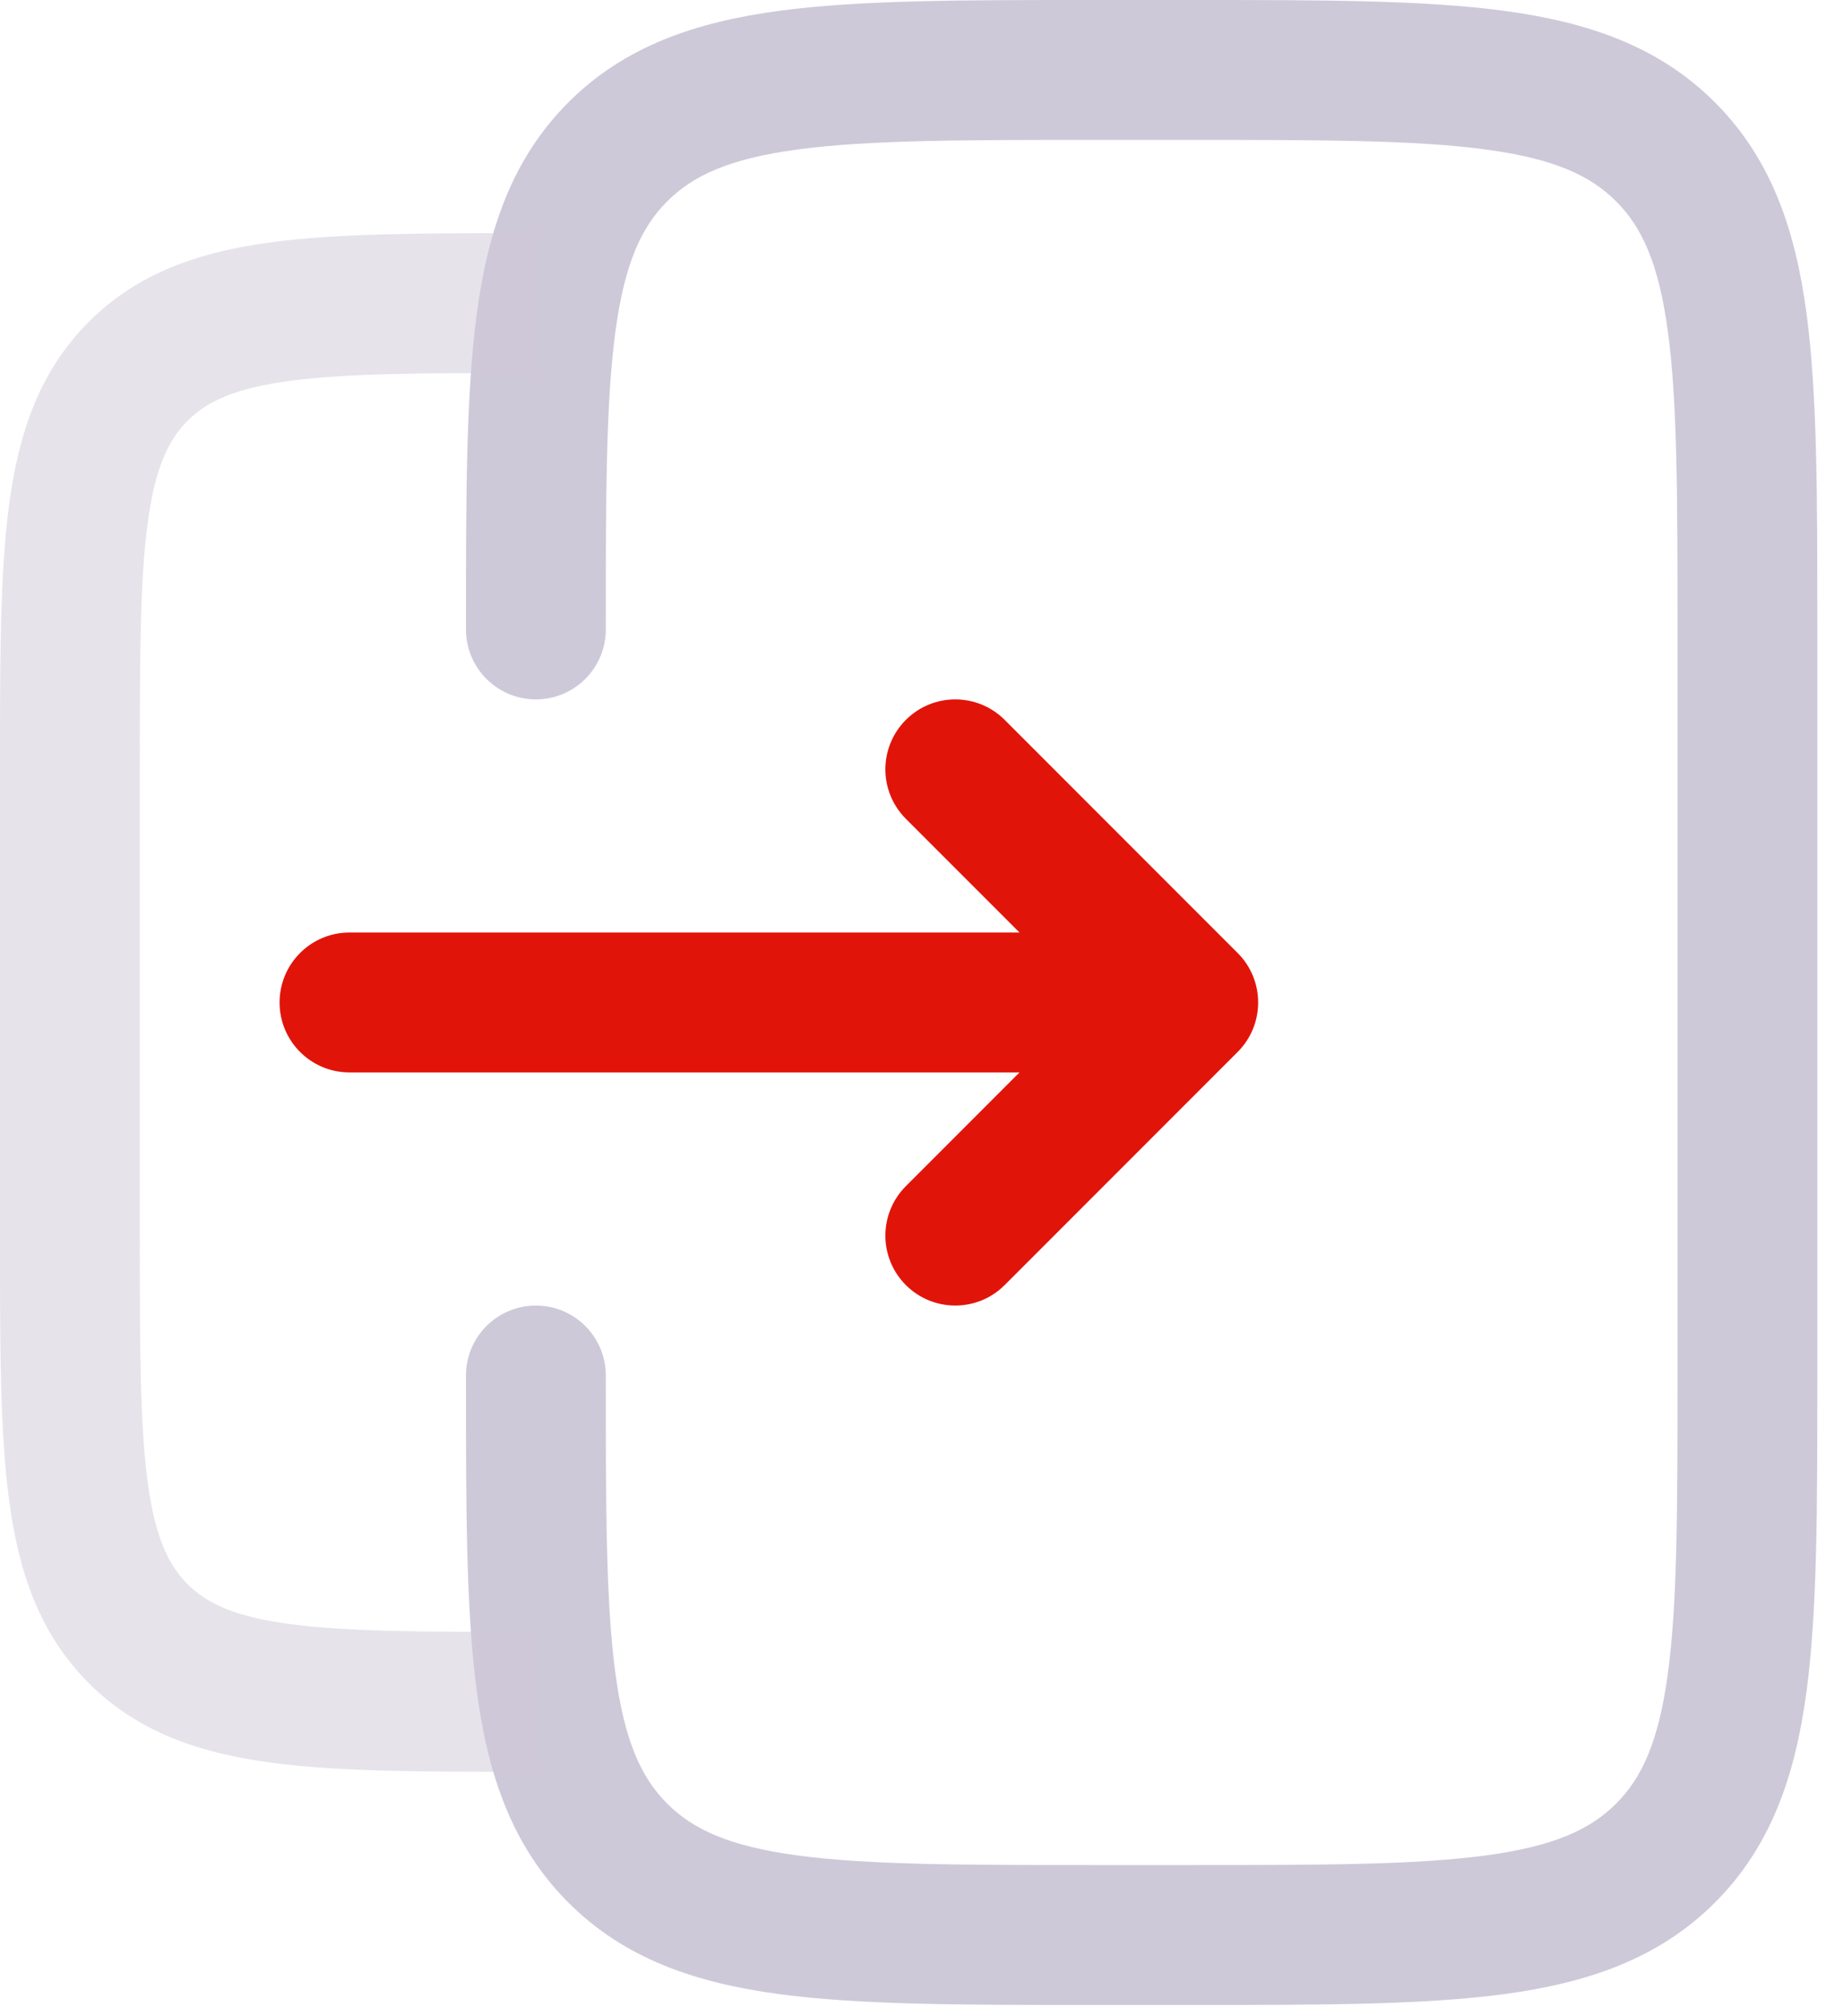 <svg width="43" height="47" viewBox="0 0 43 47" fill="none" xmlns="http://www.w3.org/2000/svg">
<path fill-rule="evenodd" clip-rule="evenodd" d="M25.43 1.18831e-06H27.843C30.817 -4.36552e-05 33.214 -7.98207e-05 35.099 0.253C37.056 0.517 38.704 1.079 40.013 2.388C41.322 3.697 41.885 5.345 42.148 7.302C42.401 9.187 42.401 11.584 42.401 14.558V32.192C42.401 35.166 42.401 37.563 42.148 39.448C41.885 41.405 41.322 43.053 40.013 44.362C38.704 45.67 37.056 46.233 35.099 46.497C33.214 46.75 30.817 46.75 27.843 46.75H25.43C22.456 46.75 20.059 46.75 18.174 46.497C16.217 46.233 14.569 45.67 13.26 44.362C11.952 43.053 11.389 41.405 11.126 39.448C10.872 37.563 10.872 35.166 10.872 32.192L10.872 32.073C10.872 31.172 11.602 30.442 12.503 30.442C13.404 30.442 14.134 31.172 14.134 32.073C14.134 35.194 14.137 37.371 14.358 39.013C14.572 40.609 14.965 41.454 15.567 42.055C16.169 42.657 17.013 43.05 18.609 43.264C20.251 43.485 22.428 43.488 25.549 43.488H27.724C30.845 43.488 33.022 43.485 34.664 43.264C36.26 43.05 37.105 42.657 37.707 42.055C38.308 41.454 38.701 40.609 38.915 39.013C39.136 37.371 39.139 35.194 39.139 32.073V14.677C39.139 11.556 39.136 9.379 38.915 7.737C38.701 6.141 38.308 5.296 37.707 4.695C37.105 4.093 36.26 3.7 34.664 3.486C33.022 3.265 30.845 3.262 27.724 3.262H25.549C22.428 3.262 20.251 3.265 18.609 3.486C17.013 3.7 16.169 4.093 15.567 4.695C14.965 5.296 14.572 6.141 14.358 7.737C14.137 9.379 14.134 11.556 14.134 14.677C14.134 15.578 13.404 16.308 12.503 16.308C11.602 16.308 10.872 15.578 10.872 14.677L10.872 14.558C10.872 11.584 10.872 9.187 11.126 7.302C11.389 5.345 11.952 3.697 13.26 2.388C14.569 1.079 16.217 0.517 18.174 0.253C20.059 -7.98207e-05 22.456 -4.36552e-05 25.43 1.18831e-06Z" fill="#CEC9D8"/>
<path opacity="0.5" fill-rule="evenodd" clip-rule="evenodd" d="M12.386 5.436L12.503 5.436V8.698C9.894 8.698 8.102 8.701 6.755 8.882C5.456 9.057 4.819 9.37 4.376 9.812C3.934 10.255 3.621 10.892 3.446 12.191C3.265 13.538 3.262 15.33 3.262 17.939V28.811C3.262 31.42 3.265 33.212 3.446 34.559C3.621 35.858 3.934 36.495 4.376 36.938C4.819 37.38 5.456 37.693 6.755 37.868C8.102 38.049 9.894 38.052 12.503 38.052V41.314H12.386C9.923 41.314 7.91 41.314 6.321 41.1C4.66 40.877 3.219 40.394 2.07 39.244C0.92 38.094 0.437 36.654 0.214 34.993C-9.42556e-05 33.404 -5.1099e-05 31.391 1.65044e-06 28.928V17.822C-5.1099e-05 15.359 -9.42556e-05 13.346 0.214 11.757C0.437 10.096 0.92 8.655 2.07 7.506C3.219 6.356 4.66 5.873 6.321 5.65C7.91 5.436 9.923 5.436 12.386 5.436Z" fill="#CEC9D8"/>
<path fill-rule="evenodd" clip-rule="evenodd" d="M28.877 22.222C29.514 22.859 29.514 23.891 28.877 24.528L23.441 29.964C22.804 30.601 21.771 30.601 21.135 29.964C20.498 29.327 20.498 28.295 21.135 27.658L23.787 25.006L8.154 25.006C7.253 25.006 6.523 24.276 6.523 23.375C6.523 22.474 7.253 21.744 8.154 21.744L23.787 21.744L21.135 19.092C20.498 18.455 20.498 17.423 21.135 16.786C21.771 16.149 22.804 16.149 23.441 16.786L28.877 22.222Z" fill="#E1140A"/>
</svg>
